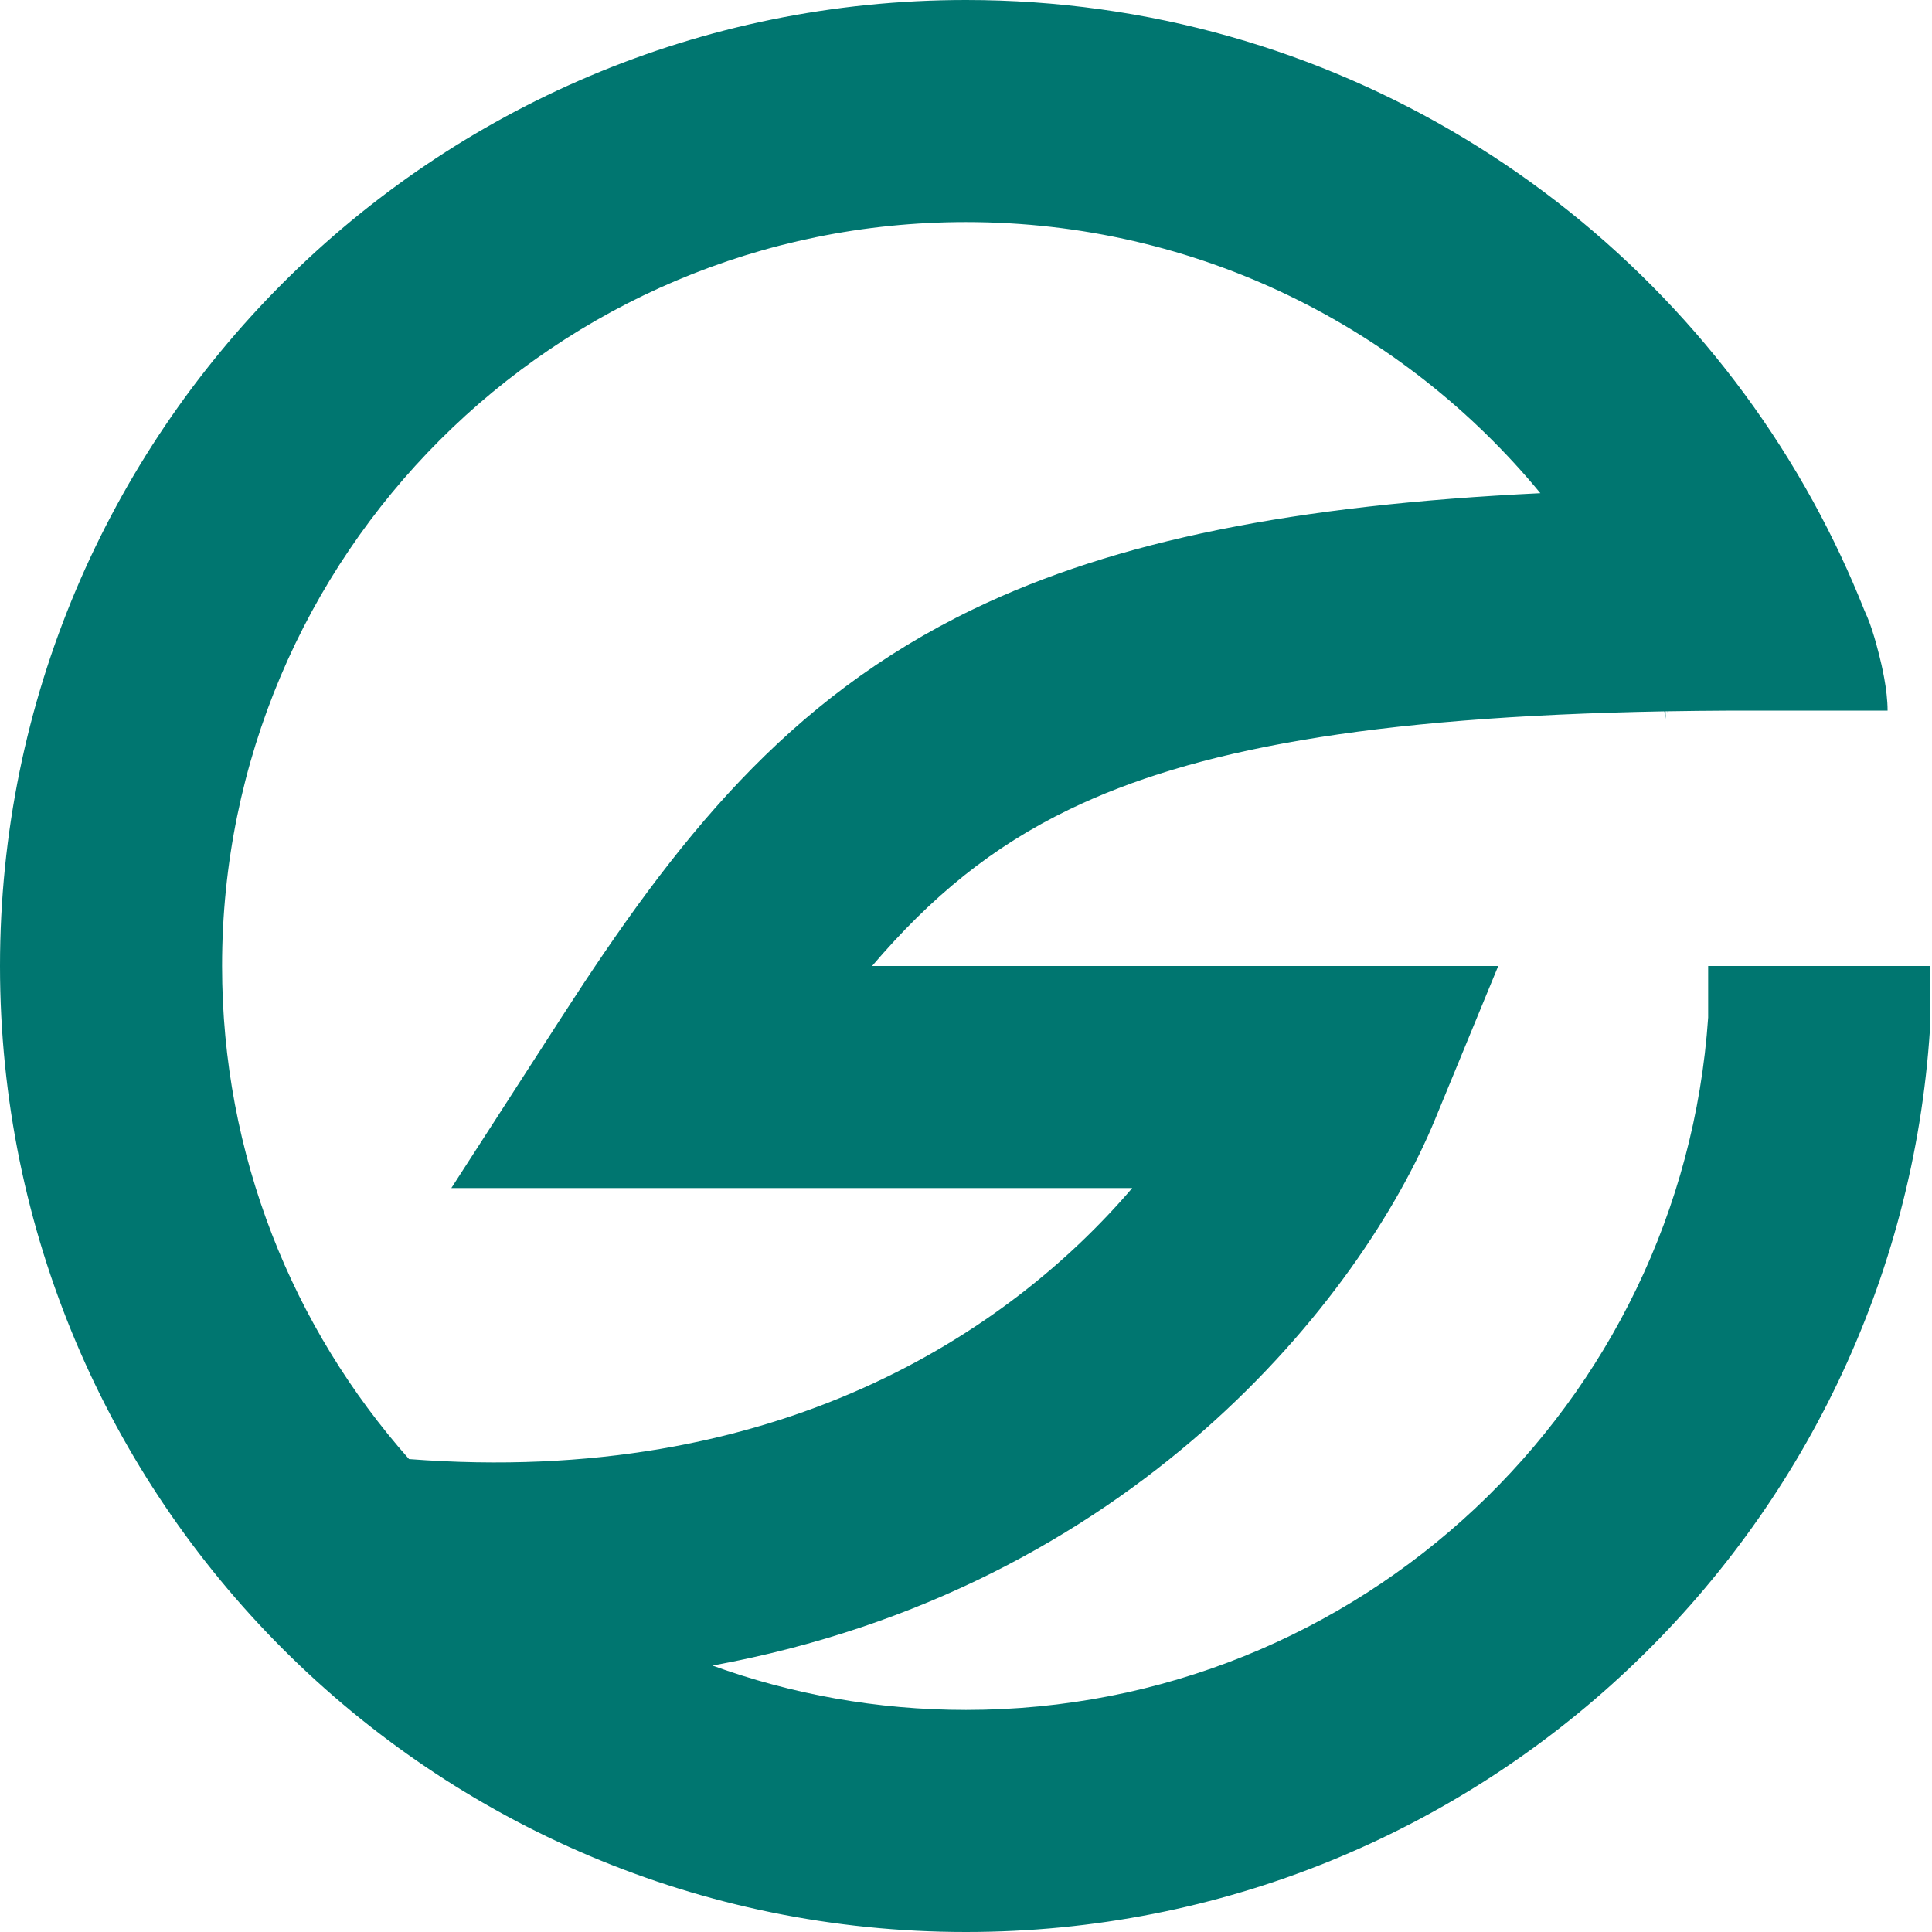 <svg width="87" height="87" viewBox="0 0 87 87" fill="none" xmlns="http://www.w3.org/2000/svg">
<path d="M43.5 0C59.955 0 74.269 9.139 81.655 22.594C82.518 24.166 83.286 25.797 83.953 27.48C84.162 27.928 84.281 28.31 84.317 28.421C84.429 28.767 84.531 29.136 84.616 29.476C84.729 29.925 85 31.044 85 32H77.827C76.882 32.005 75.962 32.014 75.066 32.03C75.087 32.067 75.109 32.107 75.135 32.148L75.061 32.03C75.04 32.031 75.02 32.031 75 32.031C75.001 32.087 75.002 32.134 75.004 32.172C75.006 32.217 75.009 32.254 75.011 32.282C75.015 32.336 75.019 32.372 75.02 32.385C75.023 32.408 75.022 32.396 75.013 32.343C75.004 32.294 74.991 32.228 74.974 32.148C74.965 32.111 74.956 32.072 74.946 32.032C61.591 32.277 53.694 33.775 48.173 36.44C44.69 38.12 41.949 40.362 39.27 43.5H67.467L64.623 50.404C61.32 58.425 50.991 71.544 32.082 75.002C35.646 76.294 39.49 77 43.5 77C61.221 77 75.731 63.237 76.92 45.82V43.5H86.92V46.16L86.91 46.319C85.454 69.032 66.577 87 43.5 87C19.476 87 0 67.524 0 43.5C0 19.476 19.476 0 43.5 0ZM43.5 10C24.998 10 10 24.998 10 43.5C10 52.019 13.182 59.793 18.419 65.704C35.006 66.976 45.417 60.008 50.985 53.5H20.324L25.299 45.79C30.423 37.848 35.418 31.491 43.827 27.433C50.271 24.323 58.349 22.742 69.364 22.209C63.216 14.748 53.91 10 43.5 10Z" fill="#007670"/>
<script xmlns=""/></svg>